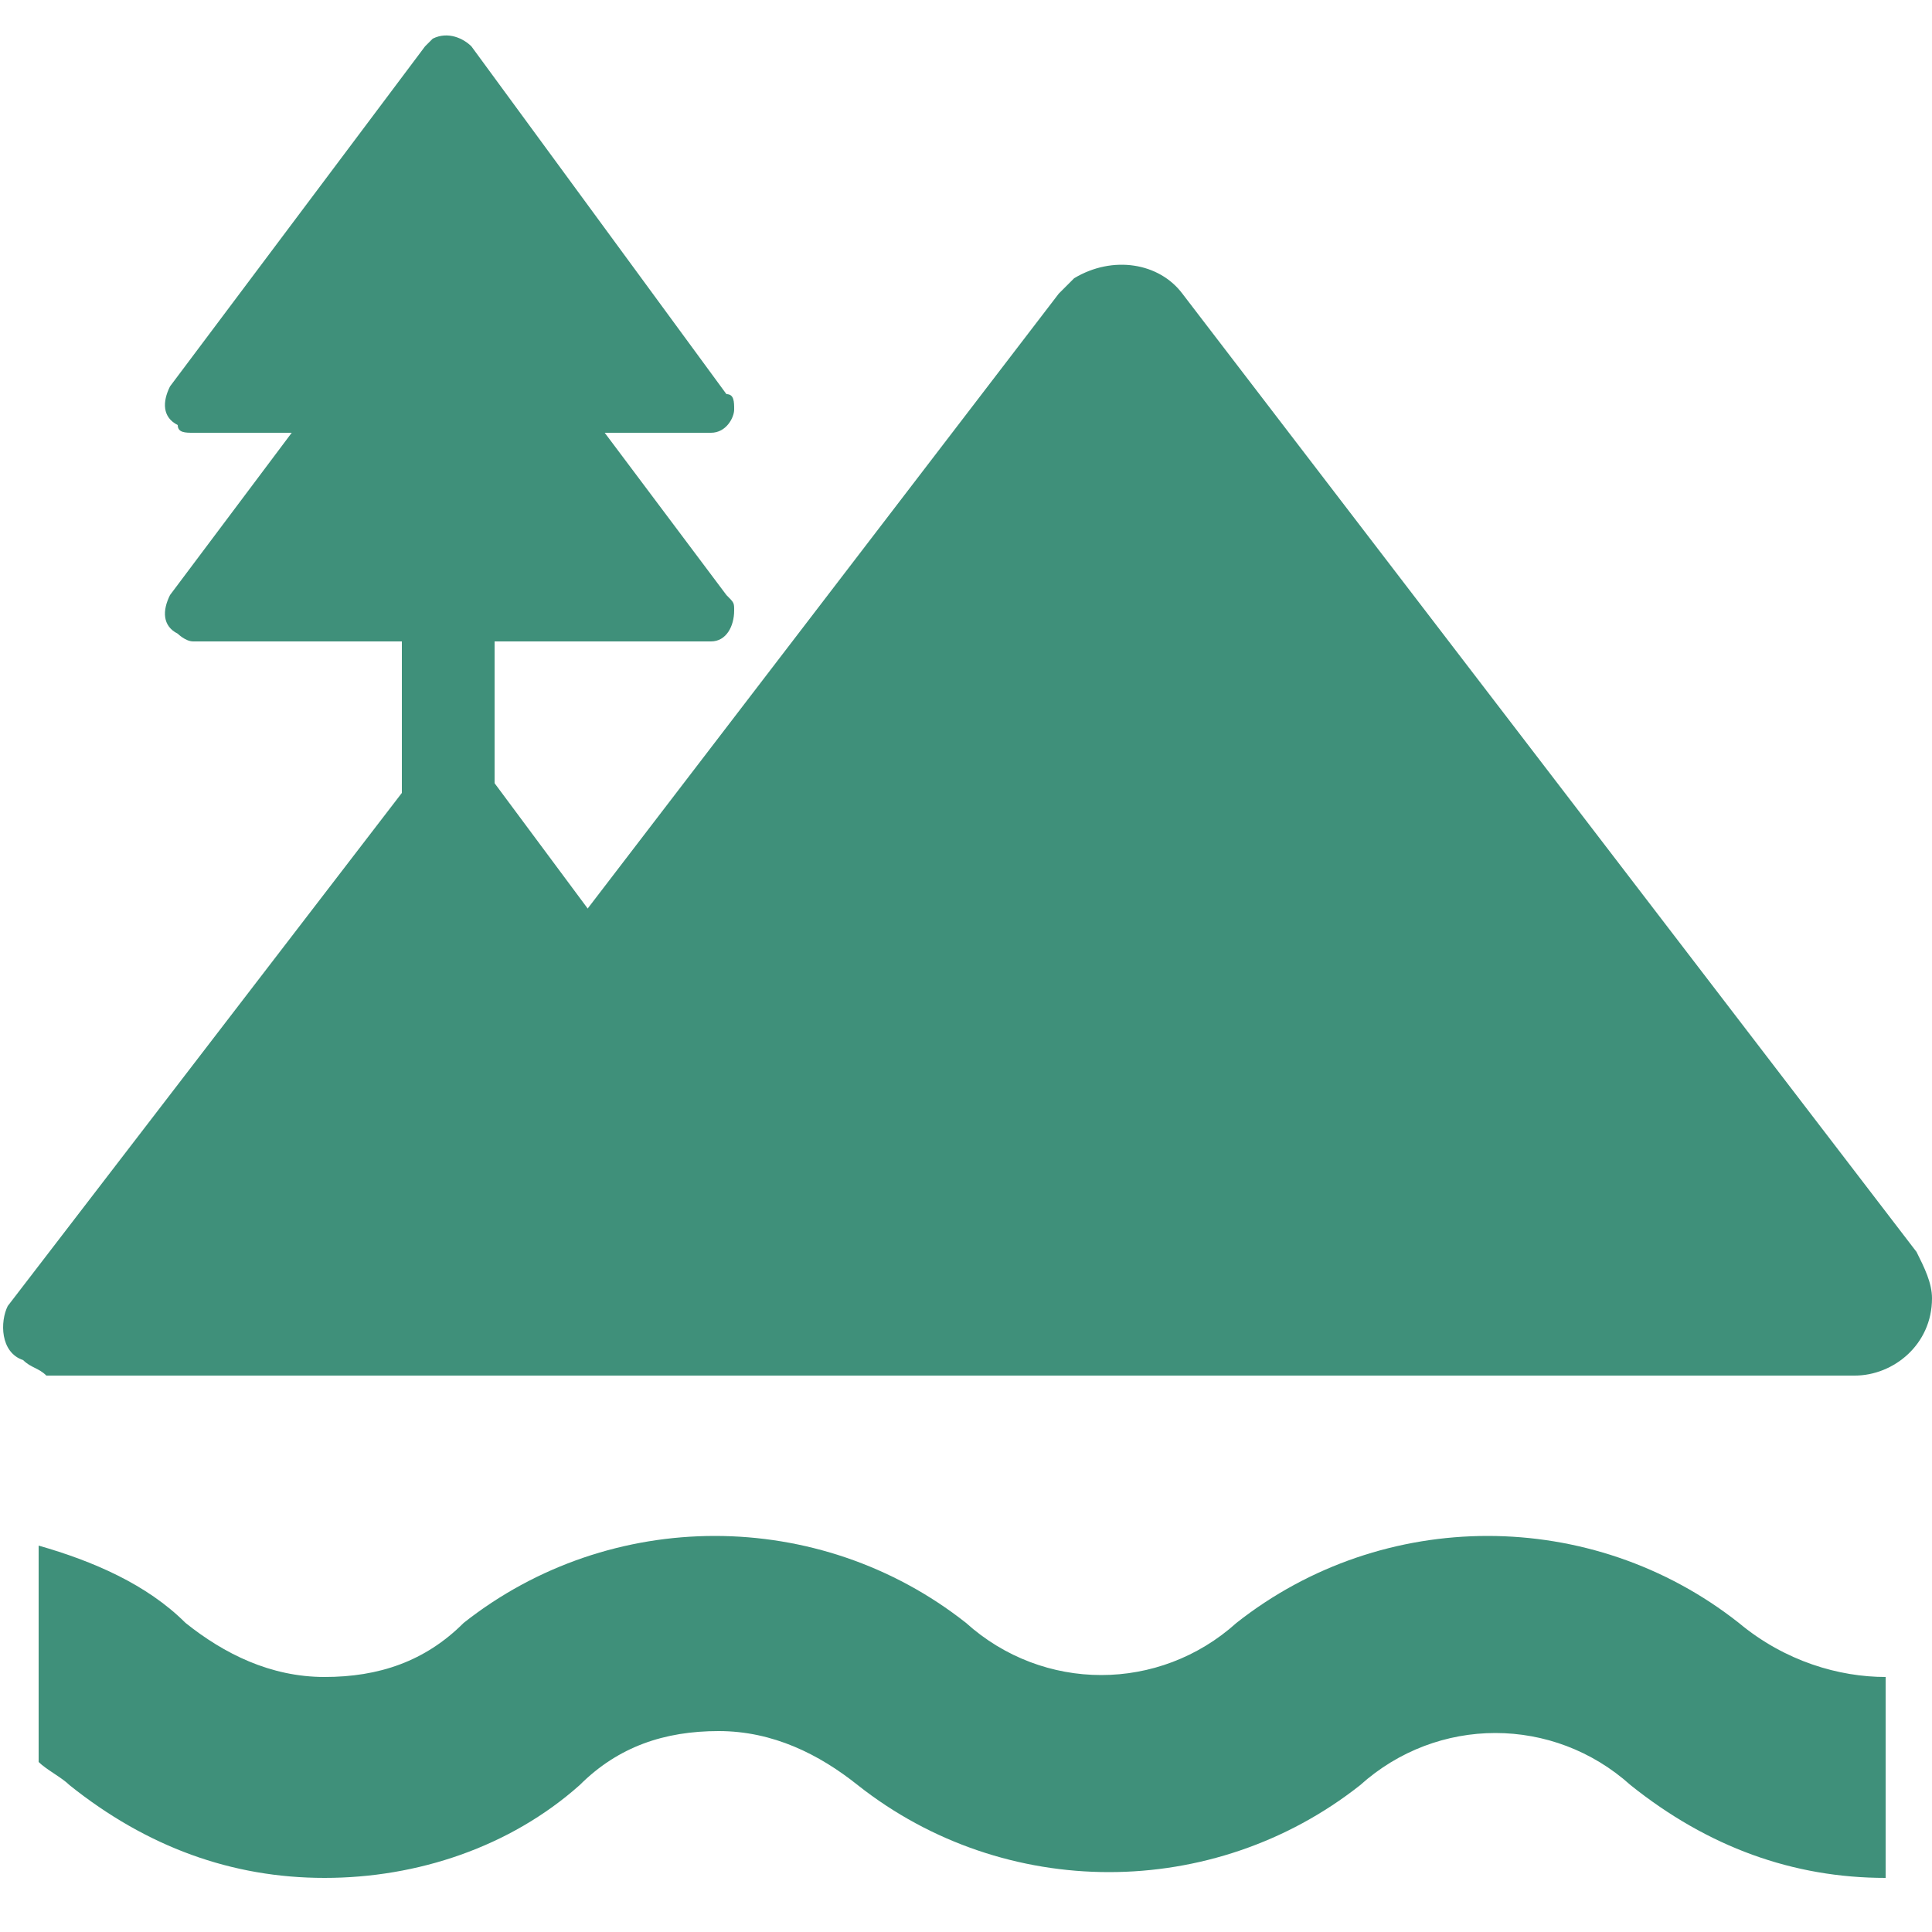 <?xml version="1.0" encoding="utf-8"?>
<!-- Generator: Adobe Illustrator 27.0.0, SVG Export Plug-In . SVG Version: 6.00 Build 0)  -->
<svg version="1.1" id="Layer_1" xmlns="http://www.w3.org/2000/svg" xmlns:xlink="http://www.w3.org/1999/xlink" x="0px" y="0px"
	 viewBox="0 0 25 25" style="enable-background:new 0 0 25 25;" xml:space="preserve">
<style type="text/css">
	.st0{fill:#3F907A;}
	.st1{fill:#ACACAC;}
	.st2{clip-path:url(#SVGID_00000023267869904549353790000009411561633189861769_);}
</style>
<g id="Group_2339" transform="translate(0 0)">
	<g>
		<g id="Group_2338" transform="translate(0 0)">
			<path id="Path_4749" class="st0" d="M5,17.8h19c0.5,0,1-0.4,1-1c0-0.2-0.1-0.4-0.2-0.6L15.3,3.8c-0.3-0.4-0.9-0.5-1.4-0.2
				c-0.1,0.1-0.1,0.1-0.2,0.2L4.2,16.2c-0.3,0.4-0.2,1,0.2,1.4C4.6,17.7,4.8,17.8,5,17.8"/>
			<path id="Path_4750" class="st0" d="M0.6,17.8h10.5c0.3,0,0.5-0.2,0.5-0.5c0-0.1,0-0.2-0.1-0.3L6.3,10C6.1,9.7,5.8,9.7,5.5,9.9
				c0,0-0.1,0.1-0.1,0.1l-5.3,6.9C0,17.1,0,17.5,0.3,17.6C0.4,17.7,0.5,17.7,0.6,17.8"/>
			<path id="Path_4751" class="st0" d="M2.5,5.6h6.7c0.2,0,0.3-0.2,0.3-0.3c0-0.1,0-0.2-0.1-0.2L6.1,0.6C6,0.5,5.8,0.4,5.6,0.5
				c0,0,0,0-0.1,0.1L2.2,5C2.1,5.2,2.1,5.4,2.3,5.5C2.3,5.6,2.4,5.6,2.5,5.6"/>
			<path id="Path_4752" class="st0" d="M2.5,8.3h6.7c0.2,0,0.3-0.2,0.3-0.4c0-0.1,0-0.1-0.1-0.2L6.1,3.3C6,3.1,5.8,3.1,5.6,3.2
				c0,0,0,0-0.1,0.1L2.2,7.7C2.1,7.9,2.1,8.1,2.3,8.2C2.3,8.2,2.4,8.3,2.5,8.3"/>
			<rect id="Rectangle_814" x="5.2" y="7.5" class="st0" width="1.2" height="3.4"/>
			<path id="Path_4754" class="st0" d="M24.4,21.7v2.6c-1.2,0-2.3-0.4-3.3-1.2c-1-0.9-2.5-0.9-3.5,0c-1.9,1.5-4.6,1.5-6.5,0
				c-0.5-0.4-1.1-0.7-1.8-0.7c-0.7,0-1.3,0.2-1.8,0.7c-0.9,0.8-2.1,1.2-3.3,1.2c-1.2,0-2.3-0.4-3.3-1.2c-0.1-0.1-0.3-0.2-0.4-0.3V20
				c0.7,0.2,1.4,0.5,1.9,1c0.5,0.4,1.1,0.7,1.8,0.7c0.7,0,1.3-0.2,1.8-0.7c1.9-1.5,4.6-1.5,6.5,0c1,0.9,2.5,0.9,3.5,0
				c1.9-1.5,4.6-1.5,6.5,0C23.1,21.5,23.8,21.7,24.4,21.7"/>
		</g>
	</g>
</g>
</svg>
